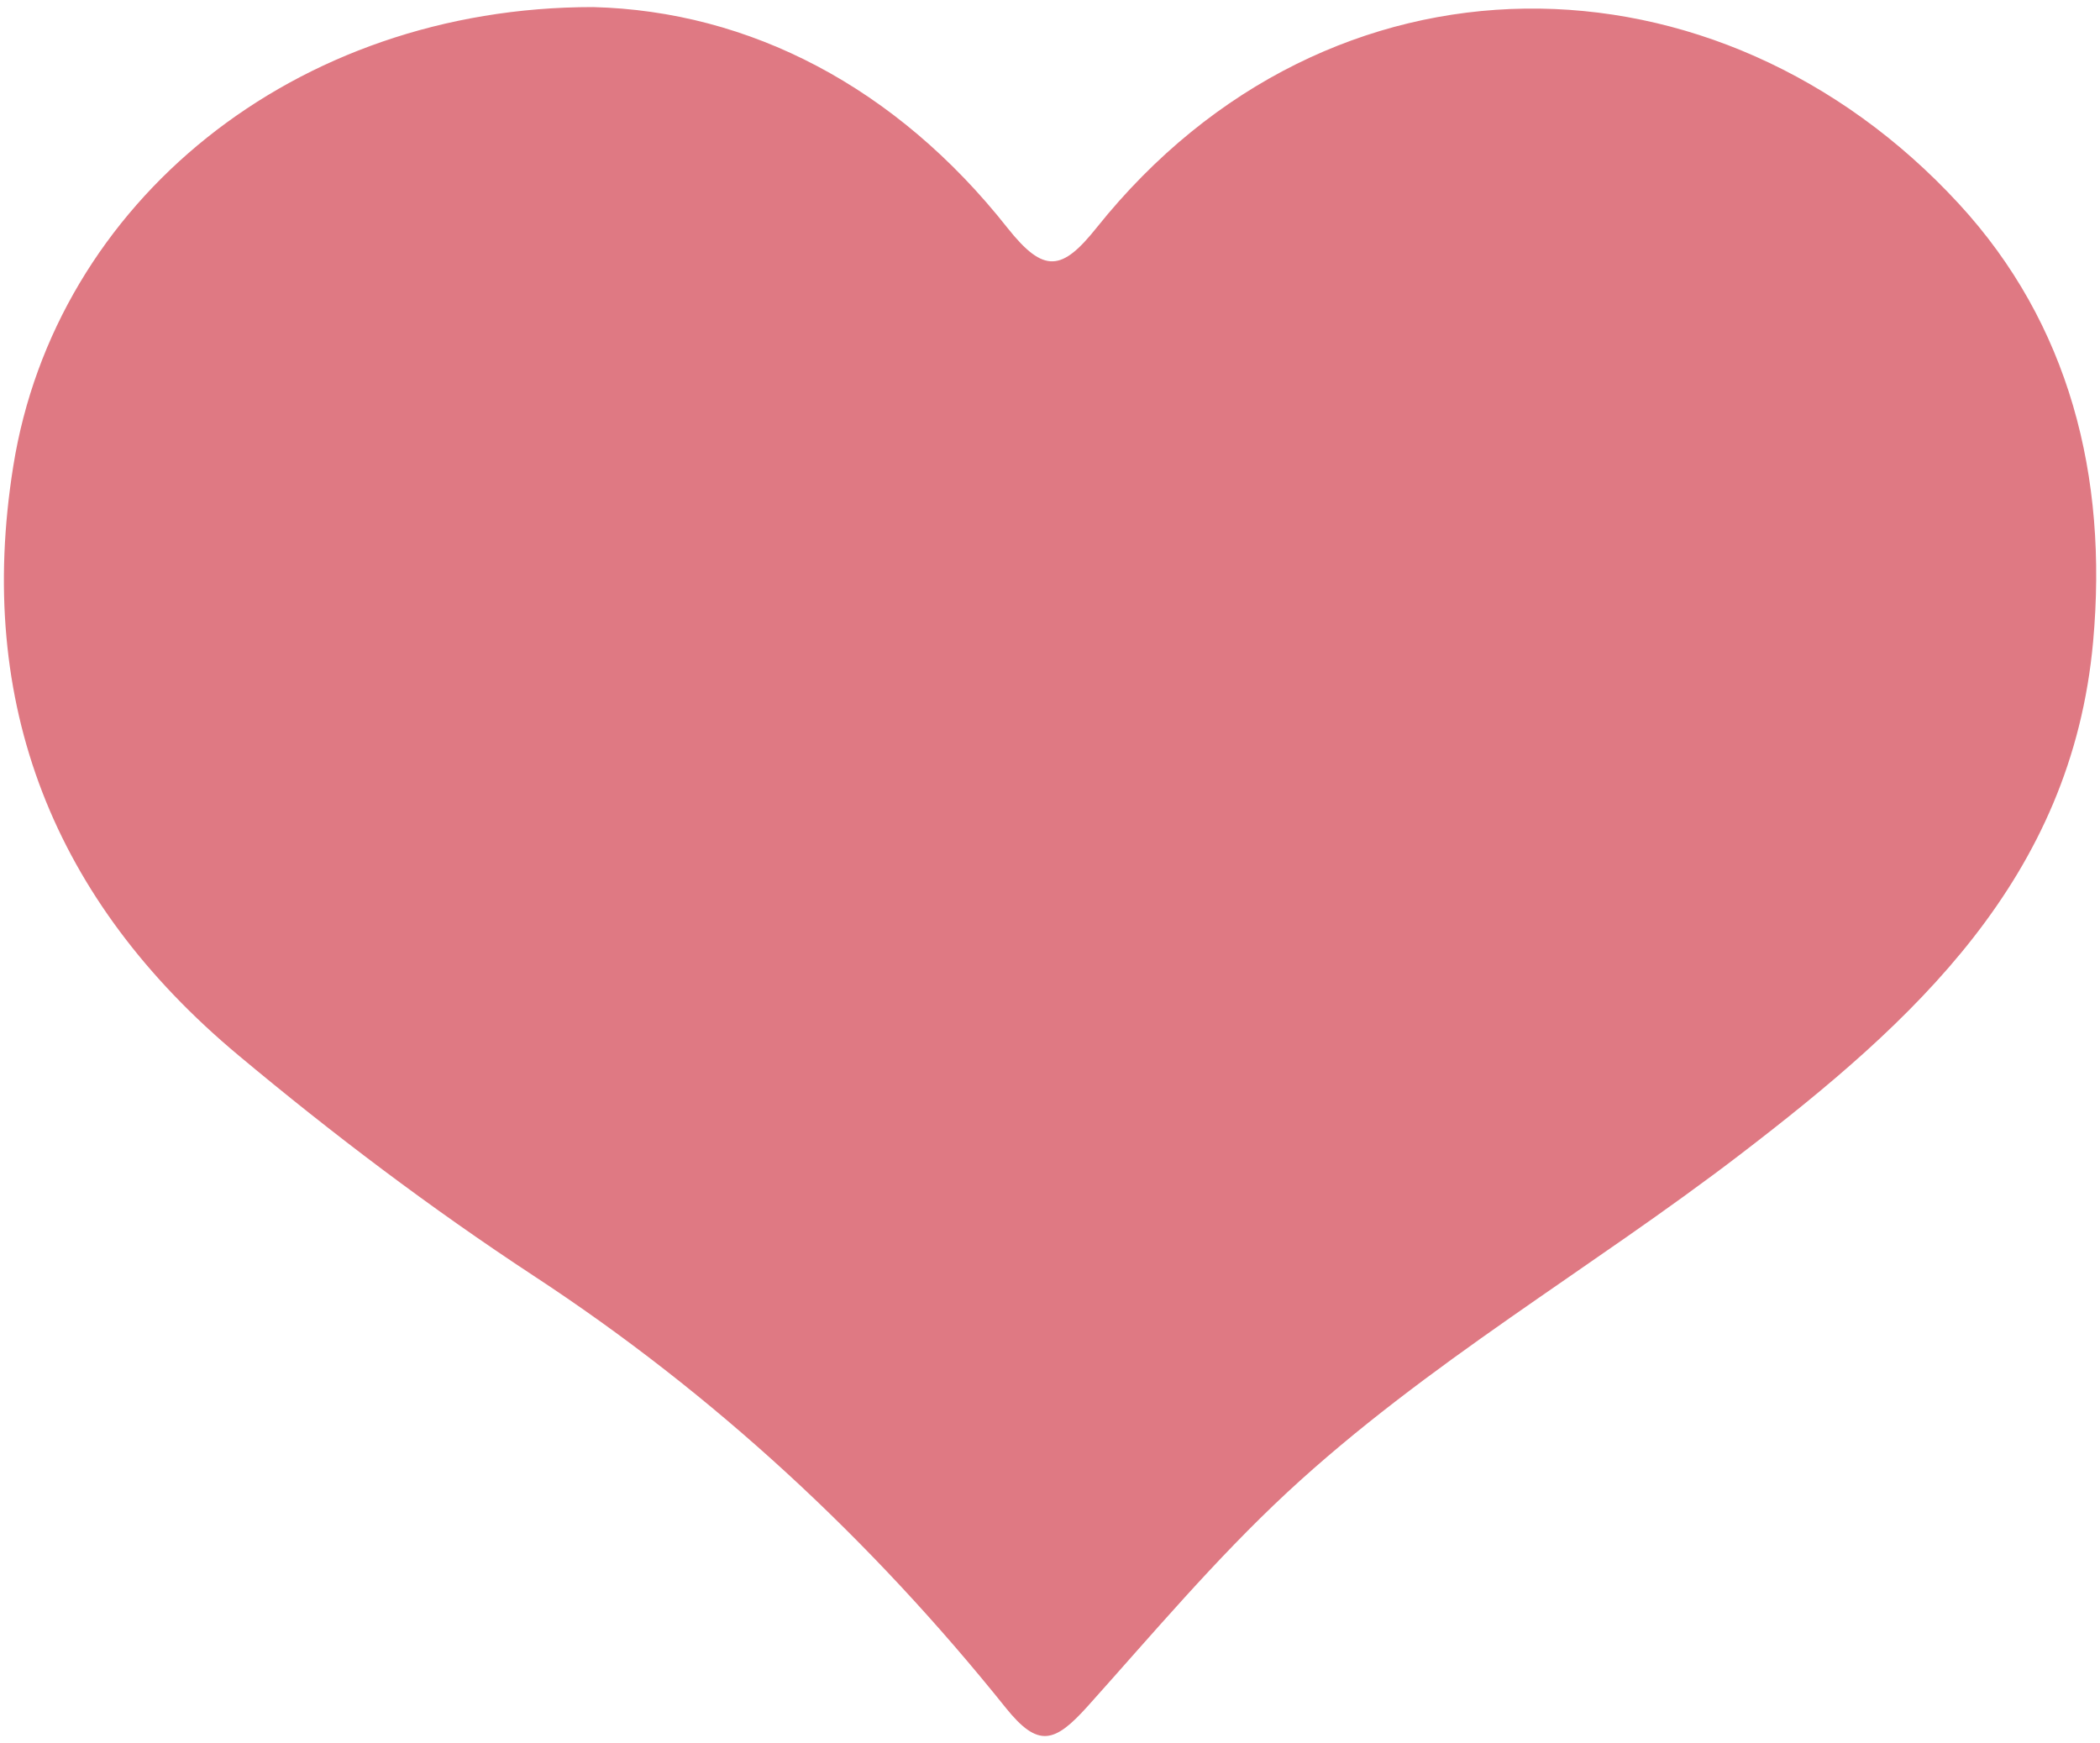 <svg width="253" height="210" viewBox="0 0 253 210" fill="none" xmlns="http://www.w3.org/2000/svg">
<path d="M71.45 0.853C90.287 1.331 107.973 10.472 121.376 27.456C125.795 33.026 127.958 32.646 132.147 27.393C160.218 -7.677 207.033 -6.866 235.984 24.541C249.324 39.006 253.968 57.393 252.175 77.263C249.596 105.912 230.505 123.1 209.698 139.051C191.678 152.868 171.857 164.23 155.059 179.815C146.395 187.878 138.862 196.844 131.031 205.571C127.064 209.974 125.092 210.622 121.191 205.776C104.931 185.489 86.063 167.976 64.311 153.717C51.88 145.551 40.077 136.625 28.7 127.118C6.485 108.562 -2.99 84.838 1.599 56.159C6.677 24.376 35.464 0.836 71.45 0.853Z" fill="#DF7983"/>
</svg>
